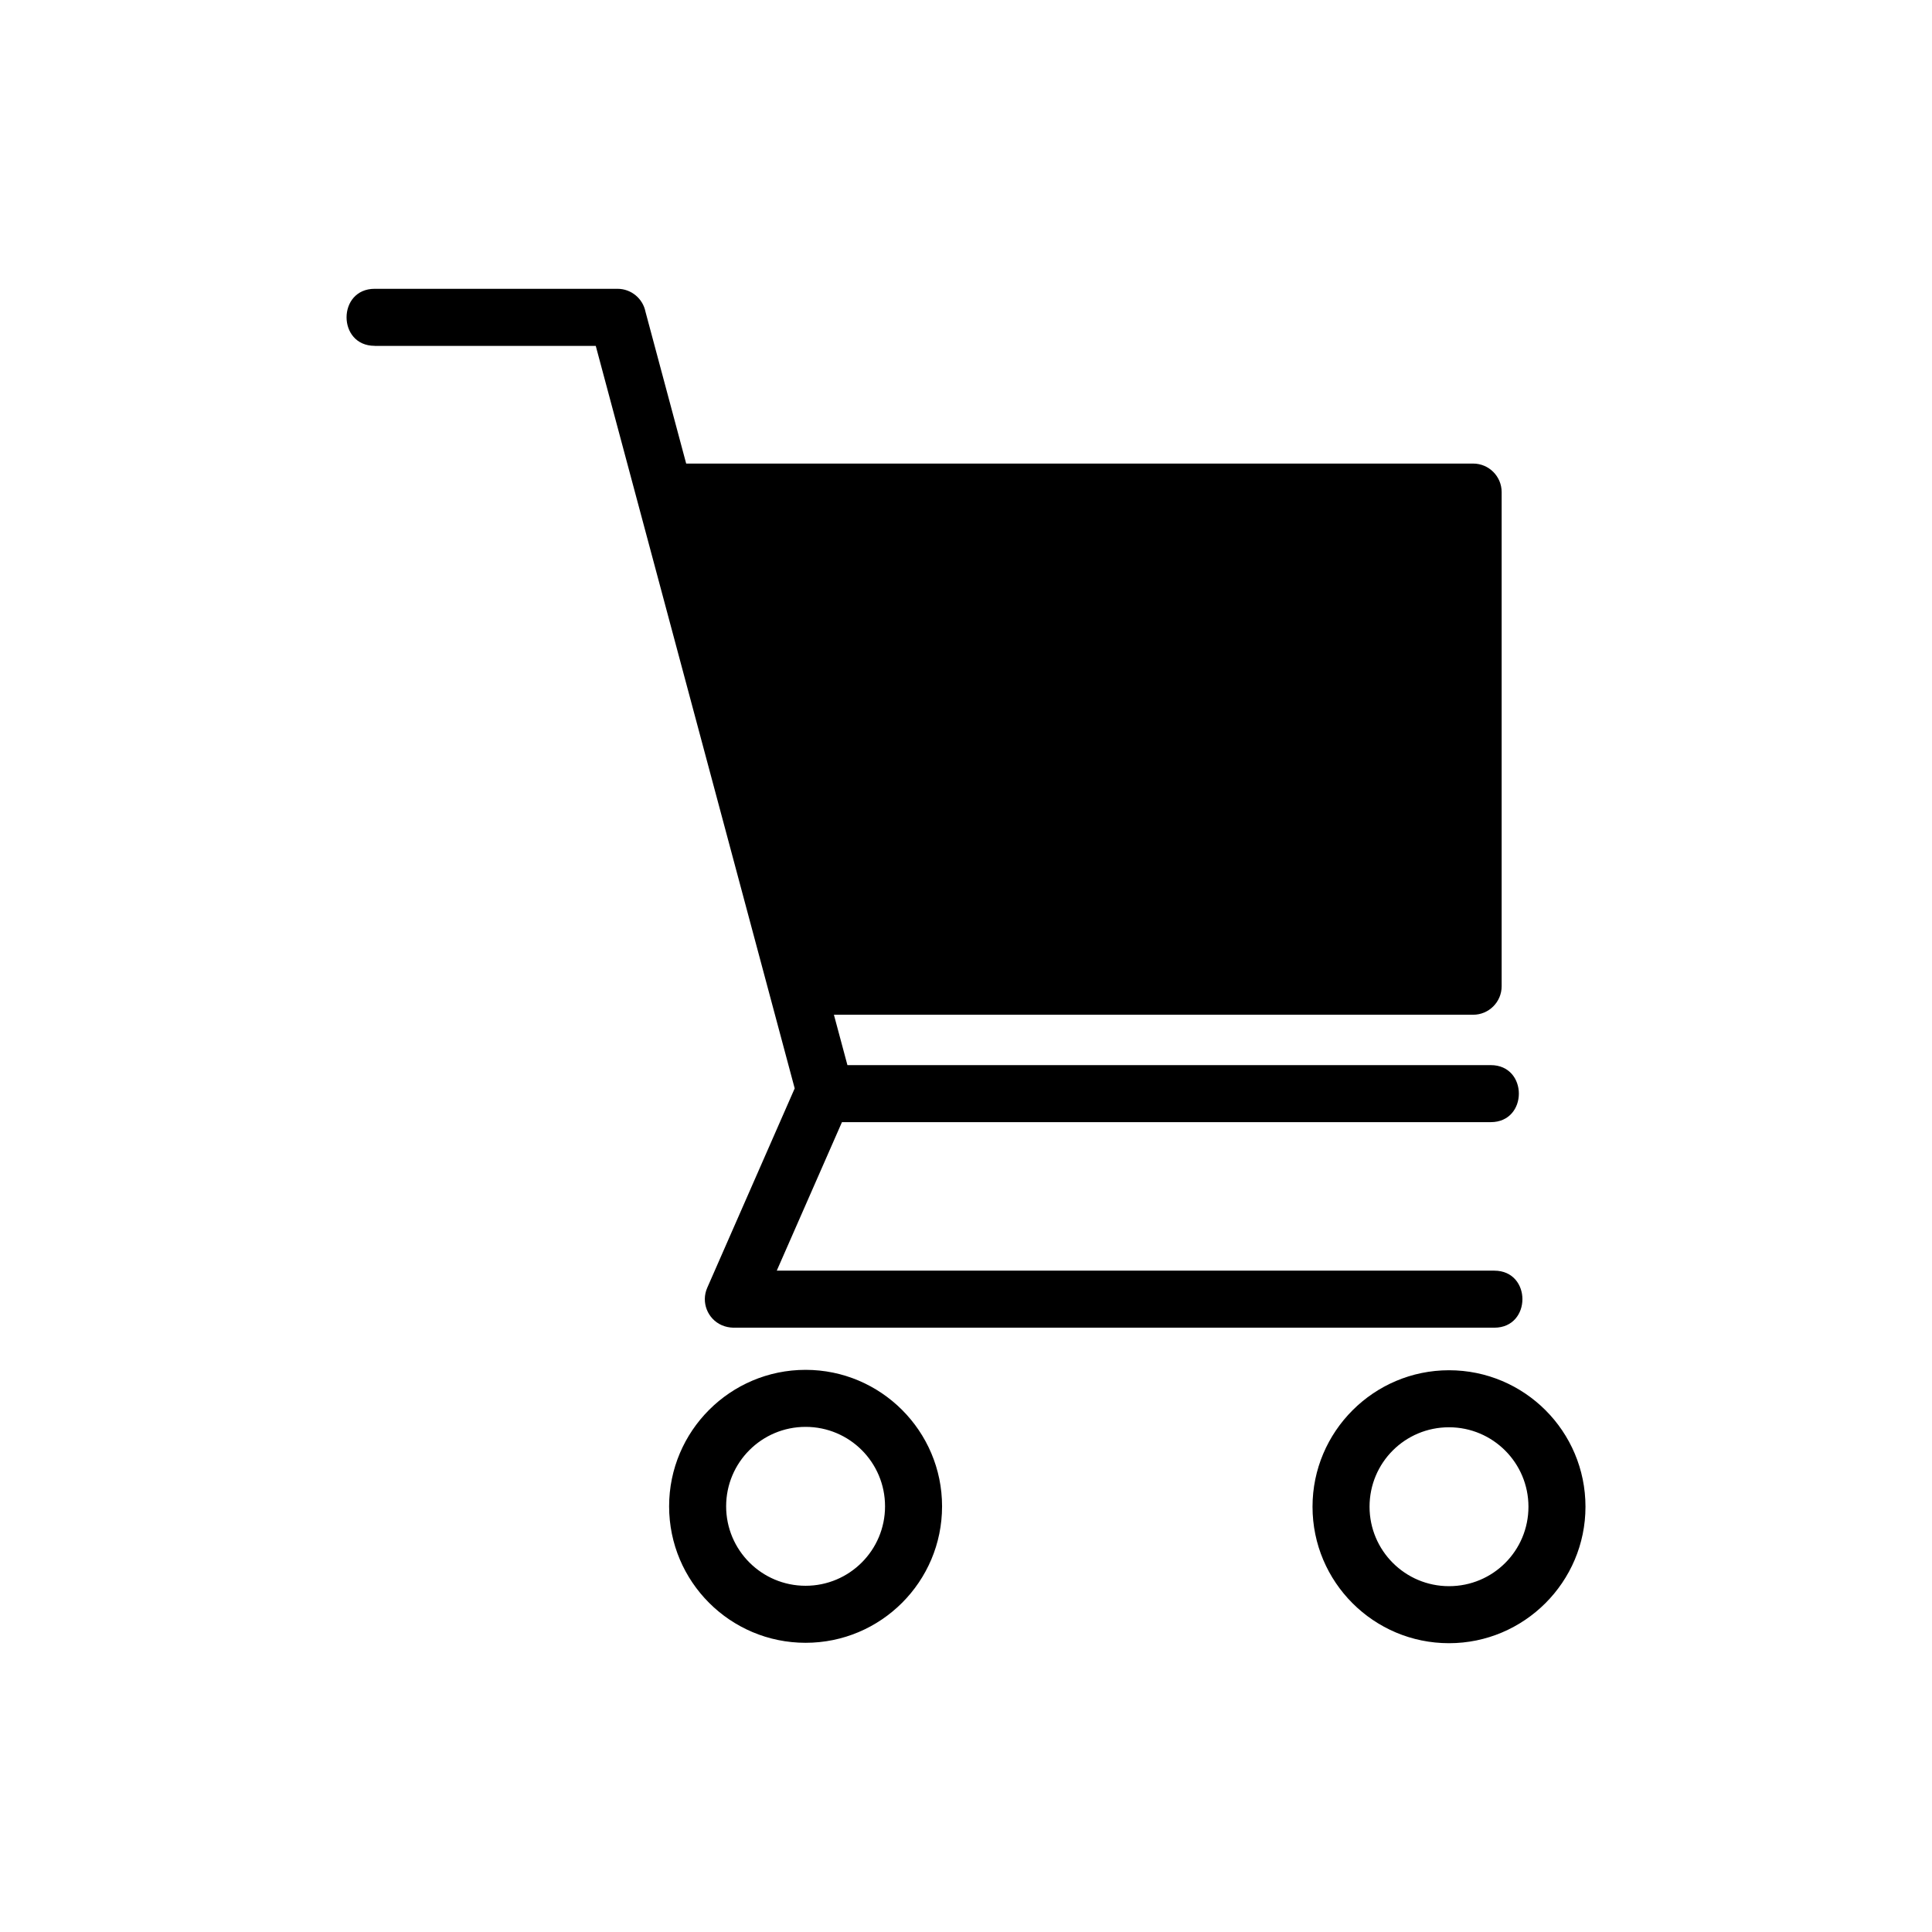 <?xml version="1.0" encoding="UTF-8"?>
<!-- Uploaded to: ICON Repo, www.svgrepo.com, Generator: ICON Repo Mixer Tools -->
<svg fill="#000000" width="800px" height="800px" version="1.1" viewBox="144 144 512 512" xmlns="http://www.w3.org/2000/svg">
 <path d="m243.29 235.65c-9.93 0-9.93-15.113 0-15.113h64.355c3.656 0 6.711 2.602 7.406 6.047l10.793 40.266h208.55c4.172 0 7.559 3.387 7.559 7.559v130.95c0 4.172-3.387 7.559-7.559 7.559h-169.4l3.582 13.348h170.49c9.93 0 9.93 15.113 0 15.113h-171.94l-17.277 39.359h190.16c9.93 0 9.93 15.113 0 15.113h-201.7c-1.012-0.031-2.023-0.227-3.008-0.648-3.809-1.664-5.547-6.106-3.883-9.914l23.184-52.855-52.719-196.77h-58.57zm284.71 271.48c19.98 0 36.168 16.188 36.168 36.168 0 19.922-16.234 36.168-36.168 36.168-19.965 0-36.168-16.203-36.168-36.168 0-19.938 16.246-36.168 36.168-36.168zm0 15.113c-11.668 0-21.055 9.387-21.055 21.055 0 11.621 9.43 21.055 21.055 21.055 11.668 0 21.055-9.402 21.055-21.055 0-11.621-9.43-21.055-21.055-21.055zm-170.51-15.219c19.938 0 36.168 16.234 36.168 36.168 0 19.965-16.203 36.168-36.168 36.168-19.965 0-36.168-16.188-36.168-36.168 0-19.949 16.219-36.168 36.168-36.168zm0 15.113c-11.637 0-21.055 9.418-21.055 21.055 0 11.621 9.43 21.055 21.055 21.055 11.621 0 21.055-9.418 21.055-21.055s-9.402-21.055-21.055-21.055z"/>
</svg>